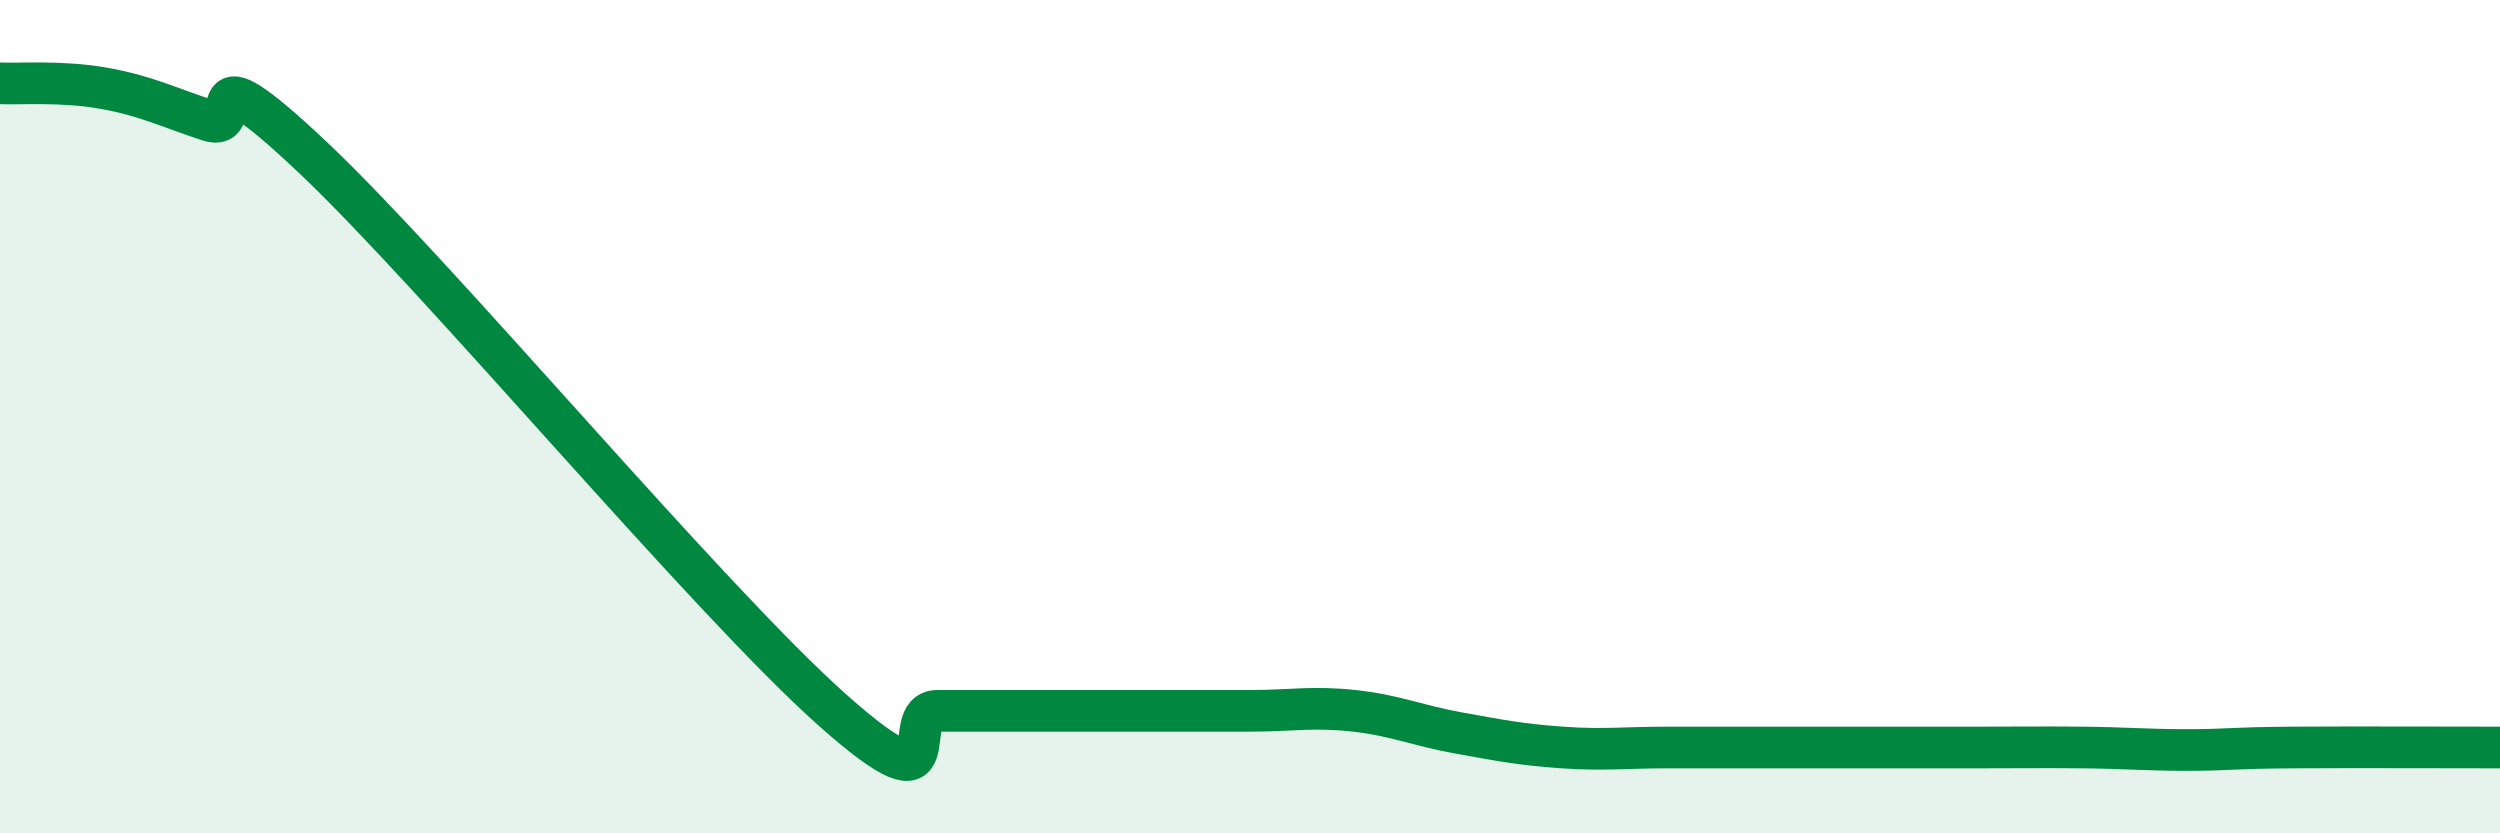 
    <svg width="60" height="20" viewBox="0 0 60 20" xmlns="http://www.w3.org/2000/svg">
      <path
        d="M 0,2 C 0.5,2.02 1.5,1.94 2.5,2.12 C 3.5,2.3 4,2.56 5,2.89 C 6,3.22 4.5,0.94 7.5,3.77 C 10.5,6.6 17,14.4 20,17.06 C 23,19.72 21.5,17.06 22.5,17.06 C 23.5,17.06 24,17.06 25,17.06 C 26,17.06 26.5,17.06 27.5,17.06 C 28.5,17.06 29,17.06 30,17.06 C 31,17.06 31.5,16.95 32.5,17.06 C 33.5,17.17 34,17.41 35,17.59 C 36,17.77 36.5,17.87 37.5,17.94 C 38.5,18.01 39,17.94 40,17.94 C 41,17.94 41.5,17.94 42.5,17.94 C 43.5,17.94 44,17.94 45,17.94 C 46,17.94 46.5,17.94 47.5,17.94 C 48.5,17.94 49,17.93 50,17.94 C 51,17.95 51.5,18 52.5,18 C 53.5,18 53.5,17.95 55,17.94 C 56.5,17.93 59,17.94 60,17.94L60 20L0 20Z"
        fill="#008740"
        opacity="0.1"
        stroke-linecap="round"
        stroke-linejoin="round"
      />
      <path
        d="M 0,2 C 0.5,2.02 1.5,1.94 2.5,2.12 C 3.5,2.3 4,2.56 5,2.89 C 6,3.22 4.5,0.94 7.5,3.77 C 10.5,6.6 17,14.4 20,17.06 C 23,19.72 21.5,17.06 22.5,17.06 C 23.5,17.06 24,17.06 25,17.06 C 26,17.06 26.5,17.06 27.5,17.06 C 28.5,17.06 29,17.06 30,17.06 C 31,17.06 31.5,16.95 32.5,17.06 C 33.5,17.17 34,17.41 35,17.59 C 36,17.77 36.5,17.87 37.5,17.94 C 38.5,18.01 39,17.94 40,17.94 C 41,17.94 41.5,17.94 42.5,17.94 C 43.5,17.94 44,17.94 45,17.94 C 46,17.94 46.5,17.94 47.5,17.94 C 48.5,17.94 49,17.93 50,17.94 C 51,17.95 51.5,18 52.5,18 C 53.5,18 53.5,17.95 55,17.94 C 56.5,17.93 59,17.94 60,17.94"
        stroke="#008740"
        stroke-width="1"
        fill="none"
        stroke-linecap="round"
        stroke-linejoin="round"
      />
    </svg>
  